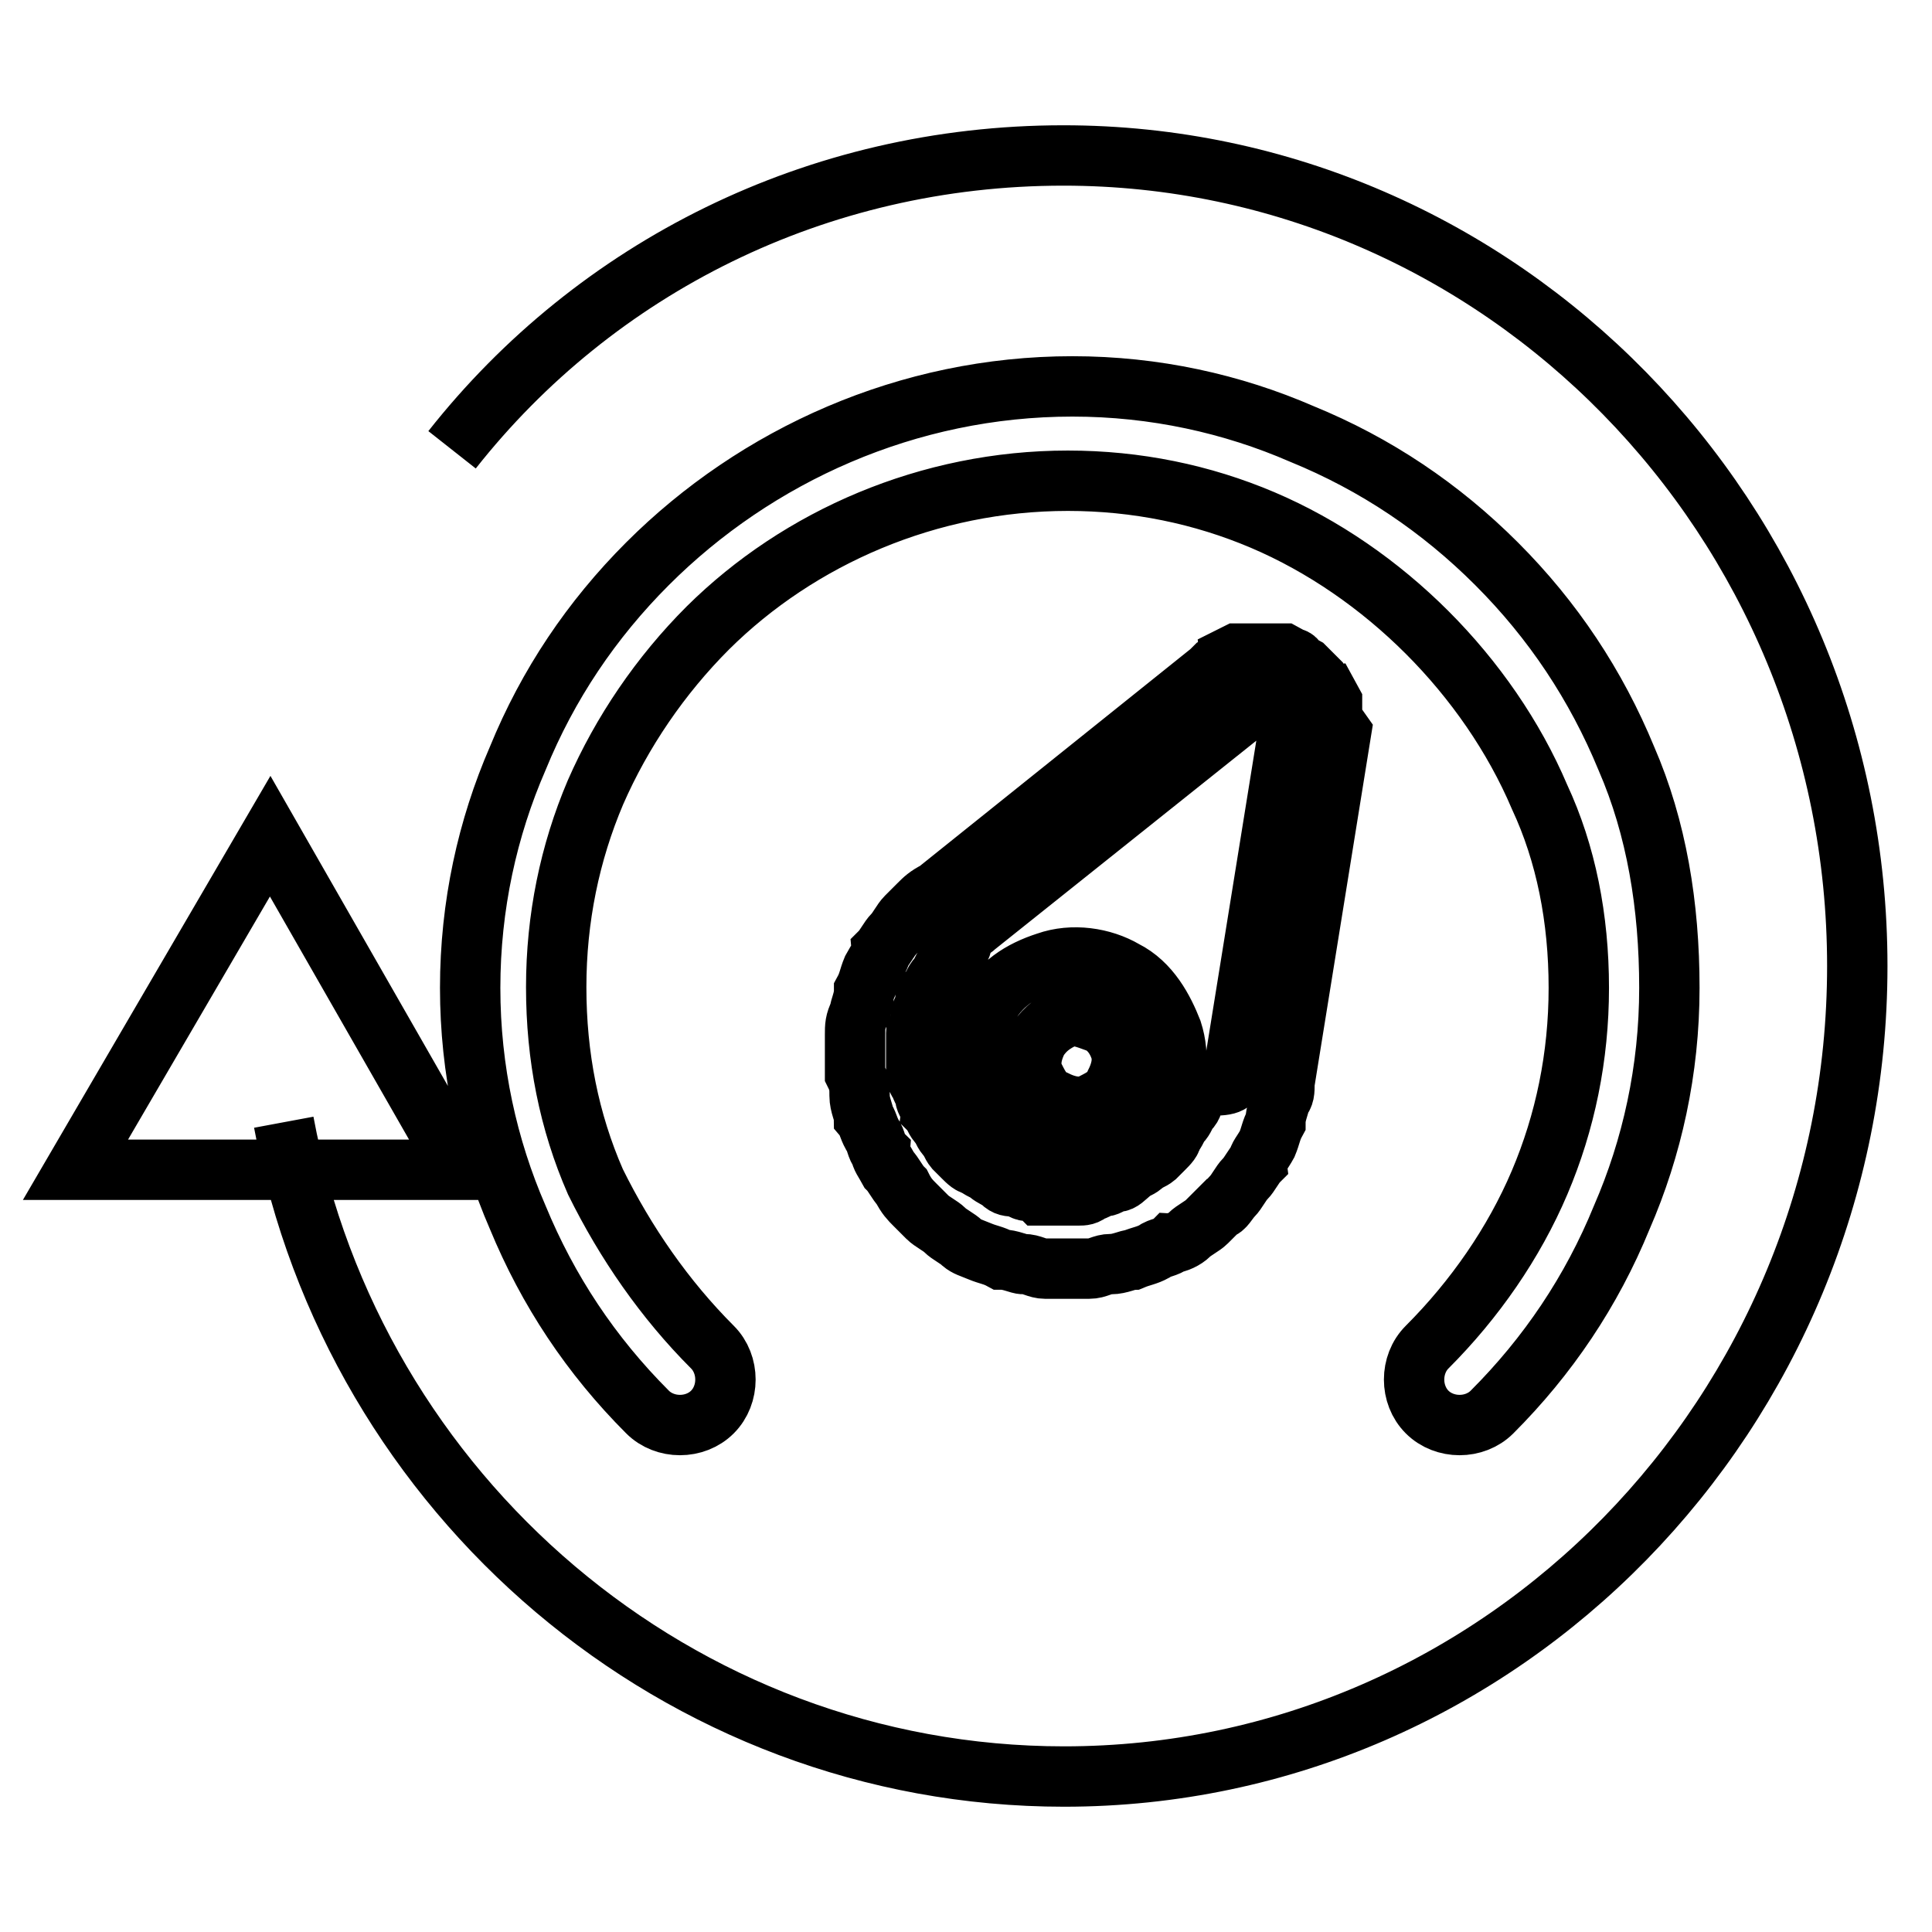 <?xml version="1.0" encoding="utf-8"?>
<!-- Svg Vector Icons : http://www.onlinewebfonts.com/icon -->
<!DOCTYPE svg PUBLIC "-//W3C//DTD SVG 1.1//EN" "http://www.w3.org/Graphics/SVG/1.1/DTD/svg11.dtd">
<svg version="1.1" xmlns="http://www.w3.org/2000/svg" xmlns:xlink="http://www.w3.org/1999/xlink" x="0px" y="0px" viewBox="0 0 256 256" enable-background="new 0 0 256 256" xml:space="preserve">
<g> <path stroke-width="8" fill-opacity="0" stroke="#000000"  d="M37.6,148.7c9.2,49.4,52.3,86.7,103.4,86.7c58,0,105.1-48.2,105.1-107.4S198.9,20.6,140.9,20.6 c-32.7,0-62,14.9-81,39 M10,155l25.8-44.2L61.1,155H10z M163.3,142.9L163.3,142.9l7.5-46.5v-0.6v-0.6v-0.6v-0.6l-0.6-0.6l-0.6-0.6 h-0.6h-0.6h-0.6h-0.6h-0.6l-0.6,0.6l-36.7,29.3l0,0c-0.6,0.6-1.1,0.6-1.7,1.1l0,0c0,1.7-0.6,2.3-1.1,2.3c-0.6,0.6-1.1,1.1-1.1,1.7 c-0.6,0.6-0.6,1.1-1.1,1.7c-0.6,0.6-0.6,1.2-1.1,1.7c-0.6,0.6-0.6,1.1-0.6,1.7c0,0.6-0.6,1.1-0.6,1.7c0,0.6-0.6,1.1-0.6,2.3l0,0 c0,0.6,0,1.1,0,1.7l0,0c0,0.6,0,1.1,0,1.7s0,1.1,0,1.7c0,0.6,0,1.1,0.6,1.7c0,0.6,0.6,1.1,0.6,1.7c0,0.6,0.6,1.1,0.6,1.7 c0.6,0.6,0.6,1.1,1.1,1.7l0,0c0.6,0.6,0.6,1.1,1.1,1.7c0.6,0.6,0.6,1.1,1.1,1.7l0,0c0.6,0.6,1.1,1.1,1.1,1.1l0,0 c0.6,0.6,1.1,1.1,1.7,1.1c0.6,0.6,1.1,0.6,1.7,1.1s1.1,0.6,1.7,1.1c0.6,0.6,1.1,0.6,1.7,0.6s1.1,0.6,1.7,0.6c0.6,0,1.1,0,1.7,0.6 l0,0c0.6,0,1.1,0,1.7,0l0,0c0.6,0,1.1,0,1.7,0s1.1,0,1.7,0s1.1,0,1.7-0.6c0.6,0,1.1-0.6,1.7-0.6s1.1-0.6,1.7-0.6s1.1-0.6,1.7-1.1 c0.6-0.6,1.1-0.6,1.7-1.1l0,0c0.6-0.6,1.1-0.6,1.7-1.1l0,0c0.6-0.6,1.1-1.1,1.1-1.1l0,0c0.6-0.6,1.1-1.1,1.1-1.7 c0.6-0.6,0.6-1.1,1.1-1.7c0.6-0.6,0.6-1.1,1.1-1.7c0.6-0.6,0.6-1.1,0.6-1.7c0-0.6,0.6-1.1,0.6-1.7l0,0 C162.7,144.1,163.3,143.5,163.3,142.9L163.3,142.9L163.3,142.9z M94.4,178.5L94.4,178.5c2.3,2.3,2.3,6.3,0,8.6 c-2.3,2.3-6.3,2.3-8.6,0c-7.5-7.5-13.2-16.1-17.2-25.8c-4-9.2-6.3-19.5-6.3-30.4c0-10.9,2.3-21.2,6.3-30.4 c4-9.8,9.8-18.4,17.2-25.8c14.4-14.4,34.5-23.5,56.3-23.5c10.9,0,21.2,2.3,30.4,6.3c9.8,4,18.4,9.8,25.8,17.2 c7.5,7.5,13.2,16.1,17.2,25.8l0,0c4,9.2,5.7,19.5,5.7,30.4c0,10.9-2.3,21.2-6.3,30.4c-4,9.8-9.8,18.4-17.2,25.8 c-2.3,2.3-6.3,2.3-8.6,0c-2.3-2.3-2.3-6.3,0-8.6c6.3-6.3,11.5-13.8,14.9-21.8c3.4-8,5.2-16.7,5.2-25.8c0-9.2-1.7-17.8-5.2-25.3l0,0 c-3.4-8-8.6-15.5-14.9-21.8c-6.3-6.3-13.8-11.5-21.8-14.9c-8-3.4-16.7-5.2-25.8-5.2c-18.4,0-35.6,7.5-47.7,19.5 C87.5,89.5,82.4,97,78.9,105c-3.4,8-5.2,16.7-5.2,25.8c0,9.2,1.7,17.8,5.2,25.8C82.9,164.7,88.1,172.2,94.4,178.5L94.4,178.5z  M149,128.6L149,128.6c3.4,1.7,5.2,5.2,6.3,8l0,0c1.1,3.4,0.6,6.9-1.1,10.3c-1.7,3.4-4.6,5.2-8,6.3s-6.9,0.6-10.3-1.1 c-3.4-1.7-5.2-5.2-6.3-8l0,0c-1.1-3.4-0.6-6.9,1.1-10.3c1.7-3.4,4.6-5.2,8-6.3C142.1,126.3,146.1,126.9,149,128.6L149,128.6z  M148.4,138.9L148.4,138.9L148.4,138.9c0.6,1.7,0,3.4-0.6,4.6c-0.6,1.7-2.3,2.3-3.4,2.9l0,0c-1.7,0.6-3.4,0-4.6-0.6 c-1.7-0.6-2.3-2.3-2.9-3.4l0,0c-0.6-1.7,0-3.4,0.6-4.6c1.1-1.7,2.3-2.3,3.4-2.9l0,0c1.7-0.6,2.9,0,4.6,0.6 C146.7,136,147.8,137.2,148.4,138.9L148.4,138.9z M177.7,97L177.7,97l-7.5,46.5c0,1.1,0,1.7-0.6,2.3l0,0l0,0c0,0.6-0.6,1.7-0.6,2.9 c-0.6,1.1-0.6,1.7-1.1,2.9c-0.6,1.1-1.2,1.7-1.2,2.3c-0.6,0.6-1.1,1.7-1.7,2.3s-1.1,1.7-1.7,2.3s-1.1,1.7-1.7,1.7l0,0 c-0.6,0.6-1.1,1.1-1.7,1.7l0,0l0,0l0,0c-0.6,0.6-1.7,1.1-2.3,1.7l0,0c-0.6,0.6-1.7,1.1-2.3,1.1c-0.6,0.6-1.7,0.6-2.3,1.1 c-1.1,0.6-1.7,0.6-2.9,1.1c-0.6,0-1.7,0.6-2.9,0.6s-1.7,0.6-2.9,0.6c-0.6,0-1.7,0-2.3,0h-0.6c-0.6,0-1.7,0-2.3,0h-0.6 c-1.1,0-1.7-0.6-2.9-0.6c-0.6,0-1.7-0.6-2.9-0.6c-1.1-0.6-1.7-0.6-2.9-1.1s-1.7-0.6-2.3-1.1c-0.6-0.6-1.7-1.1-2.3-1.7 c-0.6-0.6-1.7-1.1-2.3-1.7c-0.6-0.6-1.1-1.1-1.7-1.7l0,0c-0.6-0.6-1.1-1.1-1.7-2.3c-0.6-0.6-1.1-1.7-1.7-2.3l0,0 c-0.6-1.1-1.1-1.7-1.1-2.3c-0.6-0.6-0.6-1.7-1.1-2.3c-0.6-1.1-0.6-1.7-1.1-2.3c0-0.6-0.6-1.7-0.6-2.9c0-1.1,0-1.7-0.6-2.9 c0-0.6,0-1.7,0-2.3v-0.6c0-0.6,0-1.7,0-2.3l0,0c0-1.1,0-1.7,0.6-2.9c0-0.6,0.6-1.7,0.6-2.9c0.6-1.1,0.6-1.7,1.1-2.9 c0.6-1.1,1.1-1.7,1.1-2.3c0.6-0.6,1.1-1.7,1.7-2.3c0.6-0.6,1.1-1.7,1.7-2.3c0.6-0.6,1.1-1.1,1.7-1.7l0,0c0.6-0.6,1.1-1.1,2.3-1.7 l0,0L160.4,89l0.6-0.6l1.1-0.6c0,0,0.6,0,0.6-0.6l1.2-0.6l0,0h0.6h1.1h0.6h1.1c0.6,0,0.6,0,1.1,0h1.1c0.6,0,0.6,0,0.6,0l1.1,0.6 c0,0,0.6,0,0.6,0.6l1.1,0.6l0,0l0.6,0.6l0.6,0.6l0.6,0.6l0.6,1.1c0,0,0,0.6,0.6,0.6l0.6,1.1c0,0.6,0,0.6,0,0.6v1.1v0.6L177.7,97 L177.7,97L177.7,97z"/></g>
</svg>